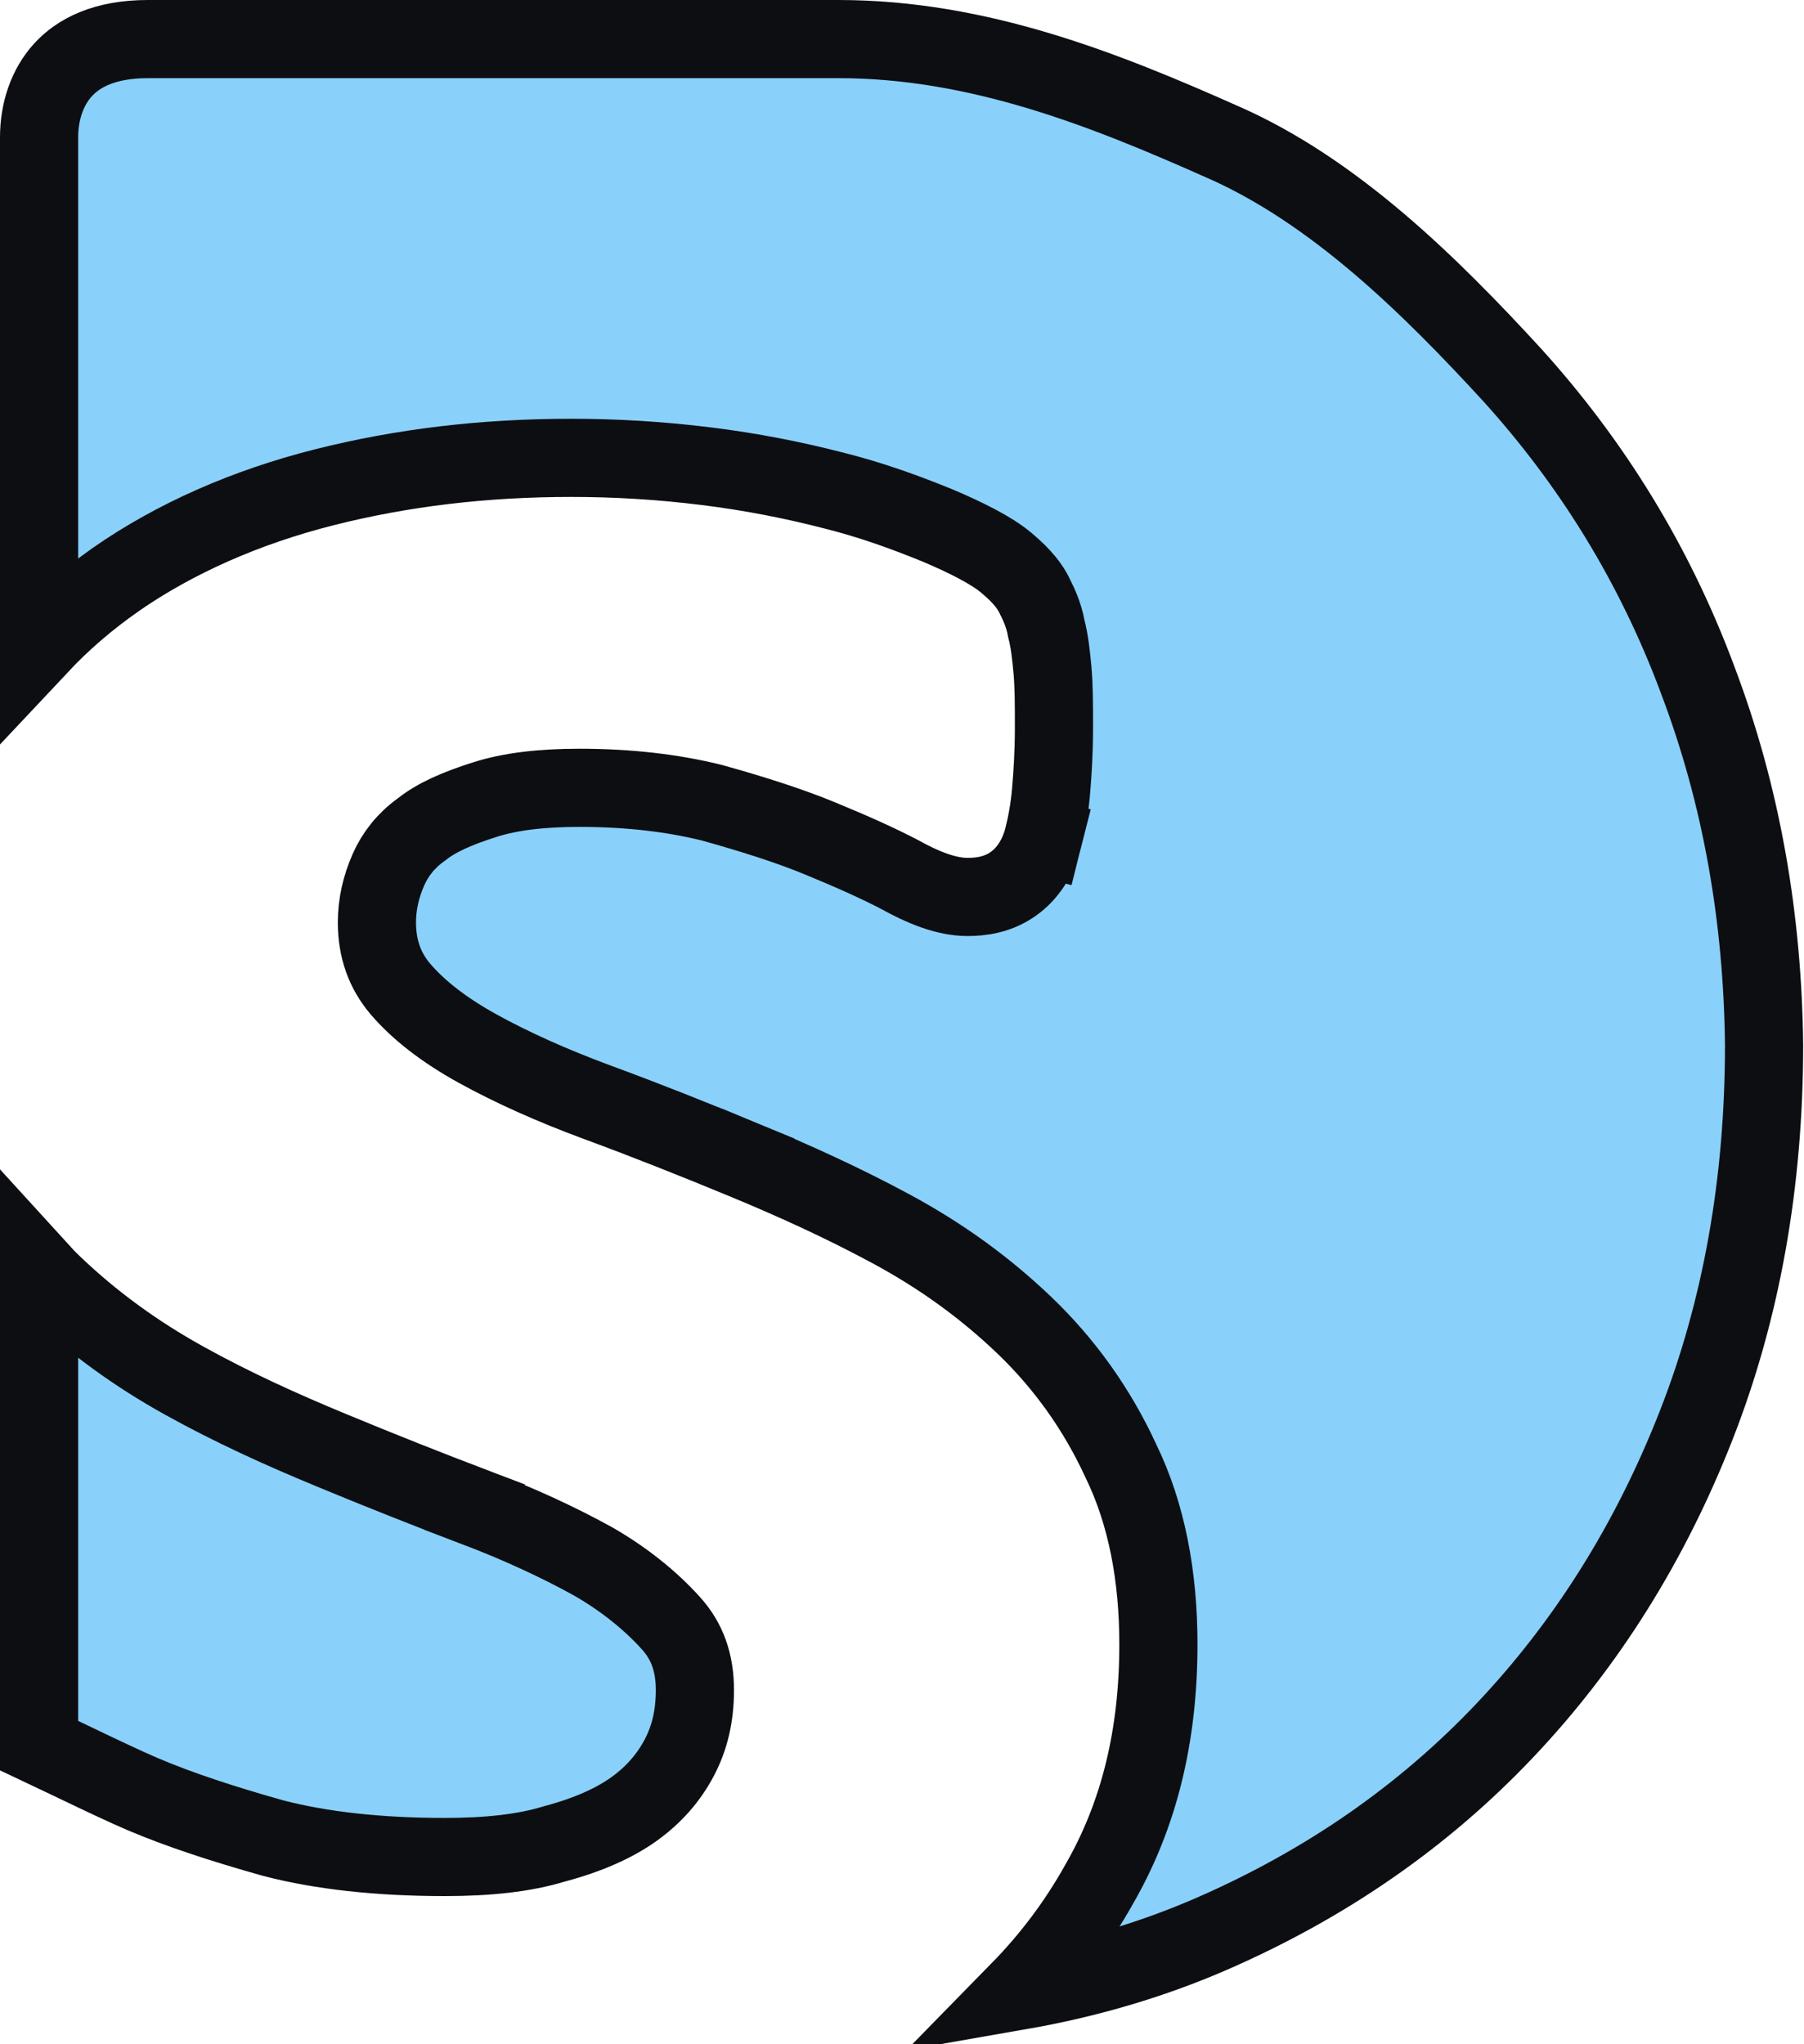 <?xml version="1.0" encoding="UTF-8"?>
<svg xmlns="http://www.w3.org/2000/svg" width="30" height="34" viewBox="0 0 30 34" fill="none">
  <path d="M28.226 11.292L28.227 11.296C28.964 13.231 29.313 15.281 29.336 17.384C29.335 19.663 28.963 21.776 28.207 23.706C27.446 25.649 26.384 27.346 25.024 28.782C23.666 30.216 22.047 31.332 20.181 32.15C19.171 32.593 18.092 32.911 16.952 33.11C17.468 32.583 17.912 31.995 18.277 31.342C18.951 30.175 19.264 28.851 19.264 27.348C19.264 26.227 19.073 25.185 18.637 24.292C18.243 23.437 17.7 22.678 17.033 22.04C16.38 21.416 15.656 20.89 14.816 20.437C14.001 19.998 13.19 19.63 12.364 19.289L12.116 19.889L12.364 19.289C11.547 18.951 10.749 18.634 9.949 18.339C9.184 18.057 8.515 17.756 7.94 17.439C7.379 17.129 6.952 16.794 6.655 16.445C6.401 16.145 6.268 15.781 6.268 15.343C6.268 15.039 6.335 14.747 6.461 14.462C6.573 14.209 6.748 13.986 6.993 13.807L7.004 13.799L7.015 13.791C7.259 13.597 7.597 13.447 8.07 13.297C8.481 13.167 8.995 13.103 9.634 13.103C10.443 13.103 11.176 13.187 11.838 13.351C12.545 13.548 13.146 13.741 13.65 13.95C14.181 14.169 14.609 14.361 14.966 14.548C15.345 14.759 15.735 14.918 16.087 14.918C16.294 14.918 16.607 14.892 16.89 14.671C17.122 14.493 17.277 14.218 17.349 13.933L16.719 13.775L17.349 13.933C17.401 13.728 17.453 13.469 17.479 13.157C17.503 12.878 17.527 12.523 17.527 12.095V12.072C17.527 11.732 17.527 11.416 17.502 11.14C17.481 10.917 17.457 10.672 17.4 10.456C17.358 10.219 17.263 10.027 17.218 9.938C17.099 9.672 16.87 9.476 16.734 9.36C16.491 9.154 16.067 8.942 15.597 8.742L15.597 8.742L15.587 8.738C15.078 8.531 14.505 8.317 13.832 8.15C13.198 7.987 12.495 7.847 11.745 7.754C10.996 7.661 10.248 7.615 9.499 7.615C8.051 7.615 6.688 7.777 5.391 8.105C4.084 8.435 2.905 8.958 1.93 9.635L1.93 9.635L1.928 9.637C1.455 9.968 1.03 10.334 0.65 10.739V2.285C0.65 1.853 0.785 1.45 1.049 1.161C1.302 0.885 1.732 0.65 2.459 0.65H13.944C16.276 0.65 18.376 1.491 20.335 2.363L20.338 2.364C22.187 3.178 23.776 4.741 25.15 6.239C26.473 7.702 27.511 9.378 28.226 11.292ZM0.65 29.033V21.129C0.731 21.218 0.81 21.299 0.883 21.368C1.535 21.991 2.257 22.516 3.069 22.966C3.866 23.408 4.68 23.777 5.505 24.118C6.323 24.457 7.118 24.773 7.892 25.066L8.123 24.459L7.892 25.066C8.631 25.347 9.278 25.647 9.857 25.966C10.386 26.269 10.826 26.629 11.159 26.999C11.423 27.292 11.556 27.646 11.556 28.109C11.556 28.551 11.465 28.915 11.294 29.238C11.117 29.572 10.869 29.855 10.541 30.09C10.216 30.323 9.775 30.519 9.241 30.662L9.23 30.665L9.219 30.668C8.718 30.821 8.112 30.886 7.401 30.886C6.292 30.886 5.336 30.778 4.547 30.573C3.684 30.331 2.97 30.094 2.375 29.841C2.075 29.713 1.666 29.518 1.265 29.326C1.237 29.312 1.208 29.299 1.18 29.285C0.996 29.197 0.813 29.11 0.65 29.033Z" fill="#89D1FA" stroke="#0D0E12" stroke-width="1.3"></path>
</svg>
